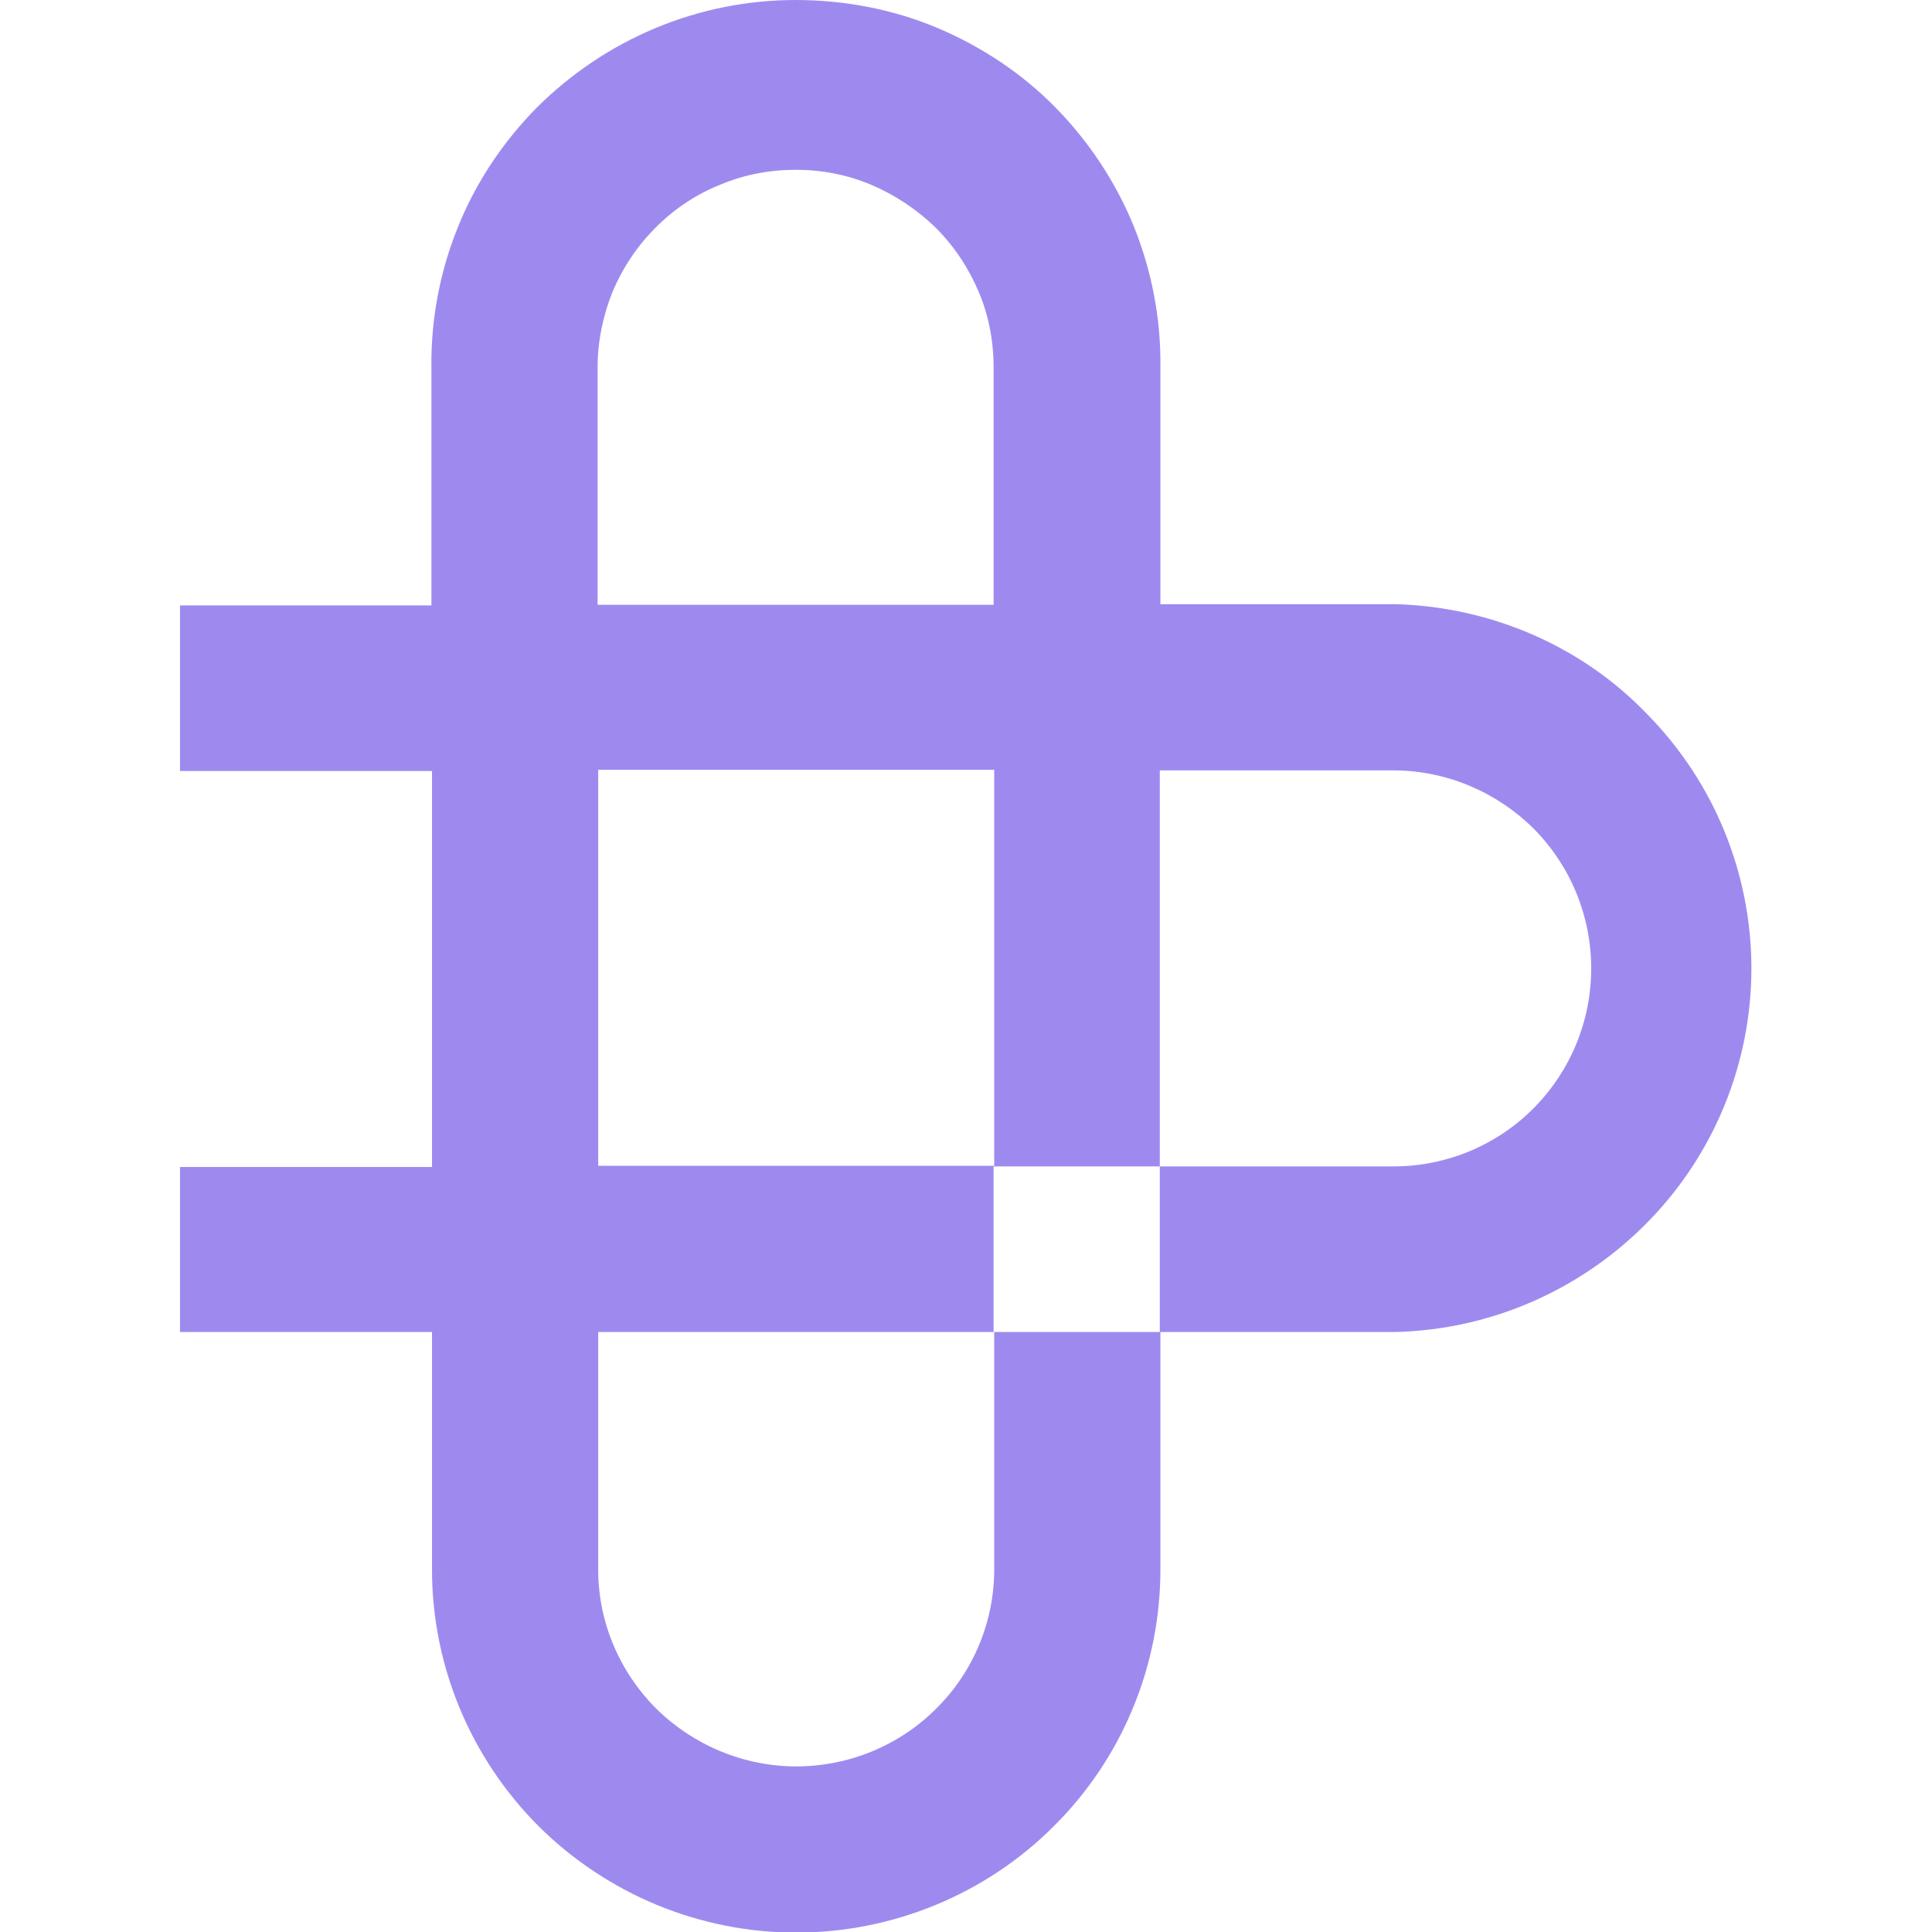 <?xml version="1.0" encoding="utf-8"?>
<!-- Generator: Adobe Illustrator 27.7.0, SVG Export Plug-In . SVG Version: 6.00 Build 0)  -->
<svg version="1.1" id="Layer_1" xmlns="http://www.w3.org/2000/svg" xmlns:xlink="http://www.w3.org/1999/xlink" x="0px" y="0px"
	 viewBox="0 0 322 322" style="enable-background:new 0 0 322 322;" xml:space="preserve">
<style type="text/css">
	.st0{fill:#9E8AEF;}
</style>
<path class="st0" d="M232.8,100.7h-39.4V61.2c0.1-8-1.4-15.9-4.4-23.4c-3-7.4-7.5-14.2-13.1-19.9c-5.6-5.7-12.4-10.2-19.8-13.3
	S140.6,0,132.6,0c-8,0-16,1.6-23.4,4.7c-7.4,3.1-14.1,7.6-19.8,13.3c-5.6,5.7-10.1,12.4-13.1,19.9c-3,7.4-4.5,15.4-4.4,23.4v39.6H30
	v27.6h42v66H30V222h42v39.6c0,16,6.4,31.4,17.8,42.8c11.4,11.3,26.8,17.7,42.9,17.7c16.1,0,31.6-6.4,42.9-17.7
	c11.4-11.3,17.8-26.7,17.8-42.8V222h-27.8v-27.6h27.7v-66h39.3c8.7,0.1,17,3.7,23.1,9.8c6.1,6.2,9.5,14.5,9.5,23.2
	c0,8.7-3.4,17-9.5,23.2c-6.1,6.2-14.4,9.7-23.1,9.8h-39.3V222h39.3c15.9-0.4,30.9-7,42-18.3s17.3-26.5,17.3-42.3
	c0-15.8-6.2-31-17.3-42.3C263.7,107.7,248.6,101.2,232.8,100.7z M99.6,61.2c0-4.3,0.9-8.6,2.5-12.6c1.7-4,4.1-7.6,7.2-10.7
	c3.1-3.1,6.7-5.5,10.7-7.1c4-1.7,8.3-2.5,12.6-2.5c4.3,0,8.6,0.8,12.6,2.5c4,1.7,7.6,4.1,10.7,7.1c3.1,3.1,5.5,6.7,7.2,10.7
	c1.7,4,2.5,8.3,2.5,12.6v39.6h-66V61.2z M132.7,294.4c-8.7,0-17.1-3.5-23.3-9.6c-6.2-6.2-9.7-14.5-9.7-23.2V222h66v39.6
	c0,8.7-3.5,17.1-9.7,23.2C149.9,290.9,141.5,294.4,132.7,294.4z M165.7,194.3h-66v-66h66V194.3z"/>
</svg>
